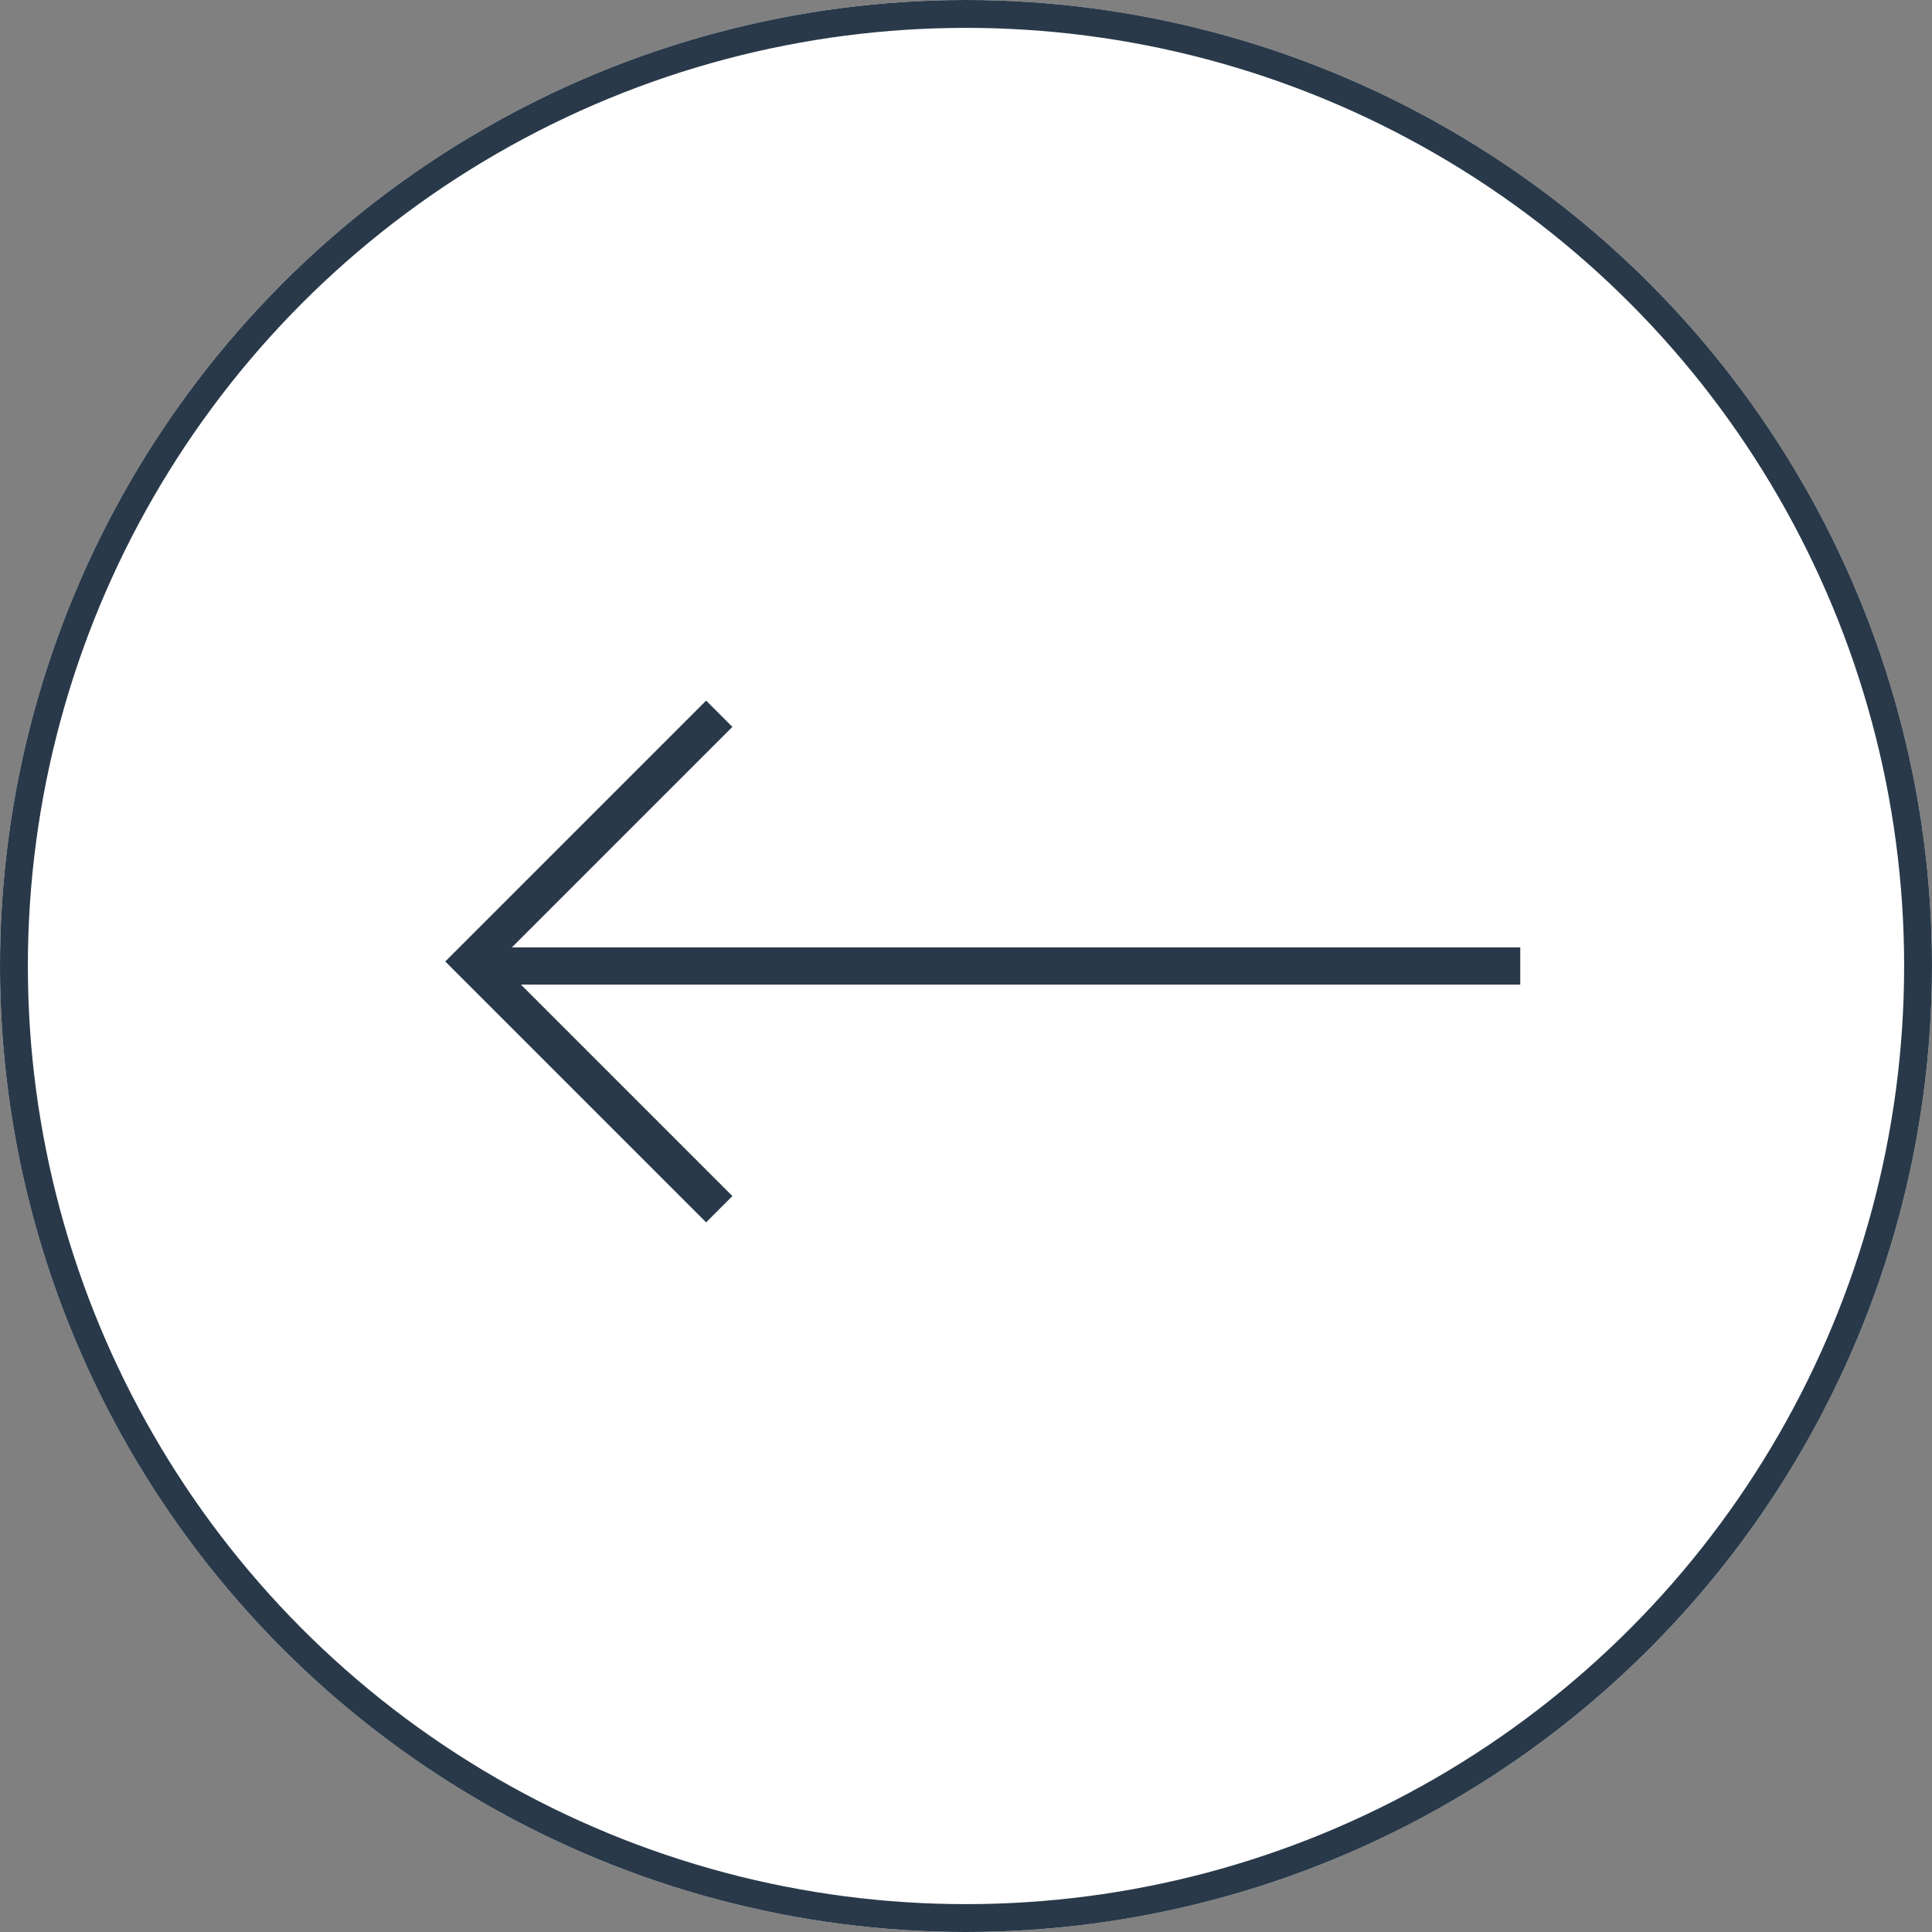<?xml version="1.0" encoding="UTF-8"?> <svg xmlns="http://www.w3.org/2000/svg" width="52" height="52" viewBox="0 0 52 52"><rect x="0" y="0" width="52" height="52" fill="#808080" stroke="none"/><g id="Component_37_4" data-name="Component 37 – 4" transform="translate(52 52) rotate(180)"><g id="Ellipse_4" data-name="Ellipse 4" transform="translate(52 52) rotate(180)" fill="#fff" stroke="#293949" stroke-width="0.75"><circle cx="26" cy="26" r="26" stroke="none"></circle><circle cx="26" cy="26" r="25.625" fill="none"></circle></g><g id="Group_71035" data-name="Group 71035" transform="translate(-137 -1613)"><path id="Path_13049" data-name="Path 13049" d="M40.918,26H12.669" transform="translate(189 1665) rotate(180)" fill="none" stroke="#293949" stroke-width="1"></path><path id="Path_13050" data-name="Path 13050" d="M173.641,1632.454l6.668,6.668-6.668,6.668" transform="translate(-4)" fill="none" stroke="#293949" stroke-width="1"></path></g></g></svg> 